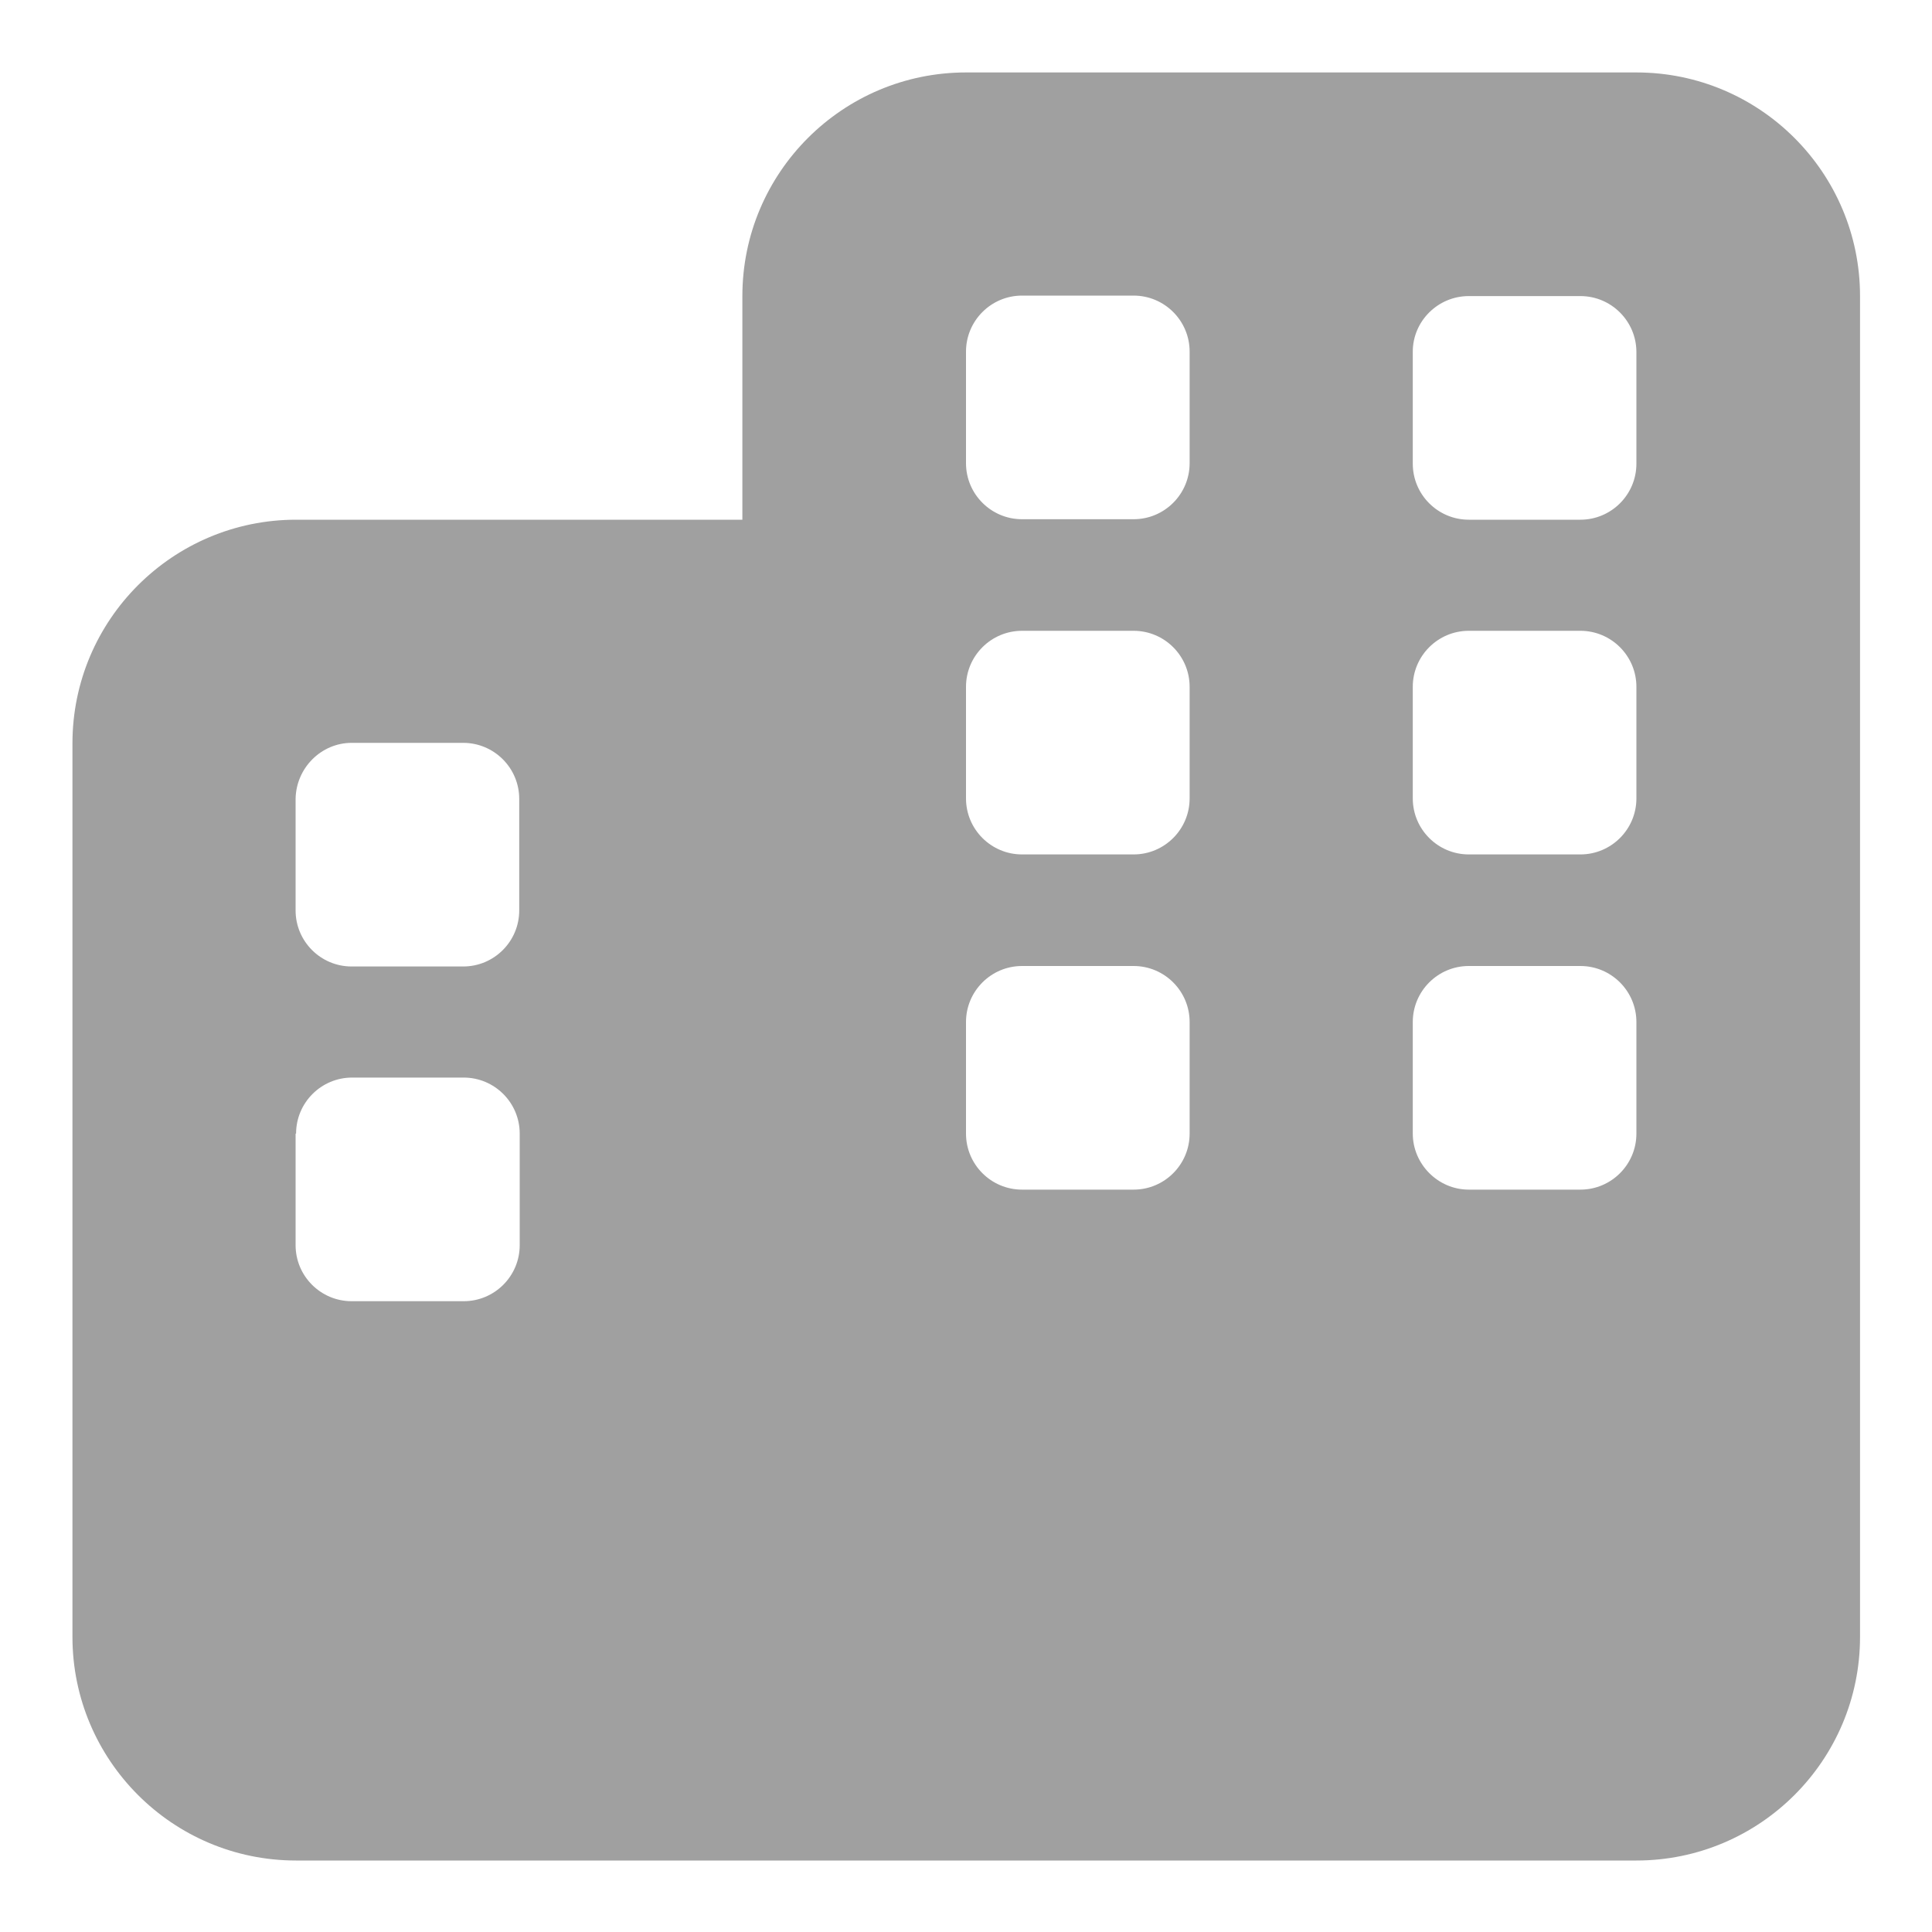 <?xml version="1.0" encoding="UTF-8"?>
<svg xmlns="http://www.w3.org/2000/svg" xmlns:xlink="http://www.w3.org/1999/xlink" version="1.1" id="Ebene_1" x="0px" y="0px" viewBox="0 0 400 400" style="enable-background:new 0 0 400 400;" xml:space="preserve">
<style type="text/css">
	.st0{fill:#A0A0A0;}
</style>
<path class="st0" d="M200,15c-25.5,0-46.3,20.7-46.3,46.3v46.3H61.3c-25.5,0-46.3,20.7-46.3,46.3v185c0,25.5,20.7,46.3,46.3,46.3  H200h138.8c25.5,0,46.3-20.7,46.3-46.3v-185V61.3c0-25.5-20.7-46.3-46.3-46.3H200z M61.3,234.7c0-6.4,5.2-11.6,11.6-11.6h23.1  c6.4,0,11.6,5.2,11.6,11.6v23.1c0,6.4-5.2,11.6-11.6,11.6H72.8c-6.4,0-11.6-5.2-11.6-11.6V234.7z M211.6,246.3  c-6.4,0-11.6-5.2-11.6-11.6v-23.1c0-6.4,5.2-11.6,11.6-11.6h23.1c6.4,0,11.6,5.2,11.6,11.6v23.1c0,6.4-5.2,11.6-11.6,11.6H211.6z   M292.5,234.7v-23.1c0-6.4,5.2-11.6,11.6-11.6h23.1c6.4,0,11.6,5.2,11.6,11.6v23.1c0,6.4-5.2,11.6-11.6,11.6h-23.1  C297.7,246.3,292.5,241,292.5,234.7z M72.8,153.8h23.1c6.4,0,11.6,5.2,11.6,11.6v23.1c0,6.4-5.2,11.6-11.6,11.6H72.8  c-6.4,0-11.6-5.2-11.6-11.6v-23.1C61.3,159,66.5,153.8,72.8,153.8z M200,72.8c0-6.4,5.2-11.6,11.6-11.6h23.1  c6.4,0,11.6,5.2,11.6,11.6v23.1c0,6.4-5.2,11.6-11.6,11.6h-23.1c-6.4,0-11.6-5.2-11.6-11.6V72.8z M304.1,61.3h23.1  c6.4,0,11.6,5.2,11.6,11.6v23.1c0,6.4-5.2,11.6-11.6,11.6h-23.1c-6.4,0-11.6-5.2-11.6-11.6V72.8C292.5,66.5,297.7,61.3,304.1,61.3z   M200,165.3v-23.1c0-6.4,5.2-11.6,11.6-11.6h23.1c6.4,0,11.6,5.2,11.6,11.6v23.1c0,6.4-5.2,11.6-11.6,11.6h-23.1  C205.2,176.9,200,171.7,200,165.3z M304.1,176.9c-6.4,0-11.6-5.2-11.6-11.6v-23.1c0-6.4,5.2-11.6,11.6-11.6h23.1  c6.4,0,11.6,5.2,11.6,11.6v23.1c0,6.4-5.2,11.6-11.6,11.6H304.1z"></path>
</svg>

